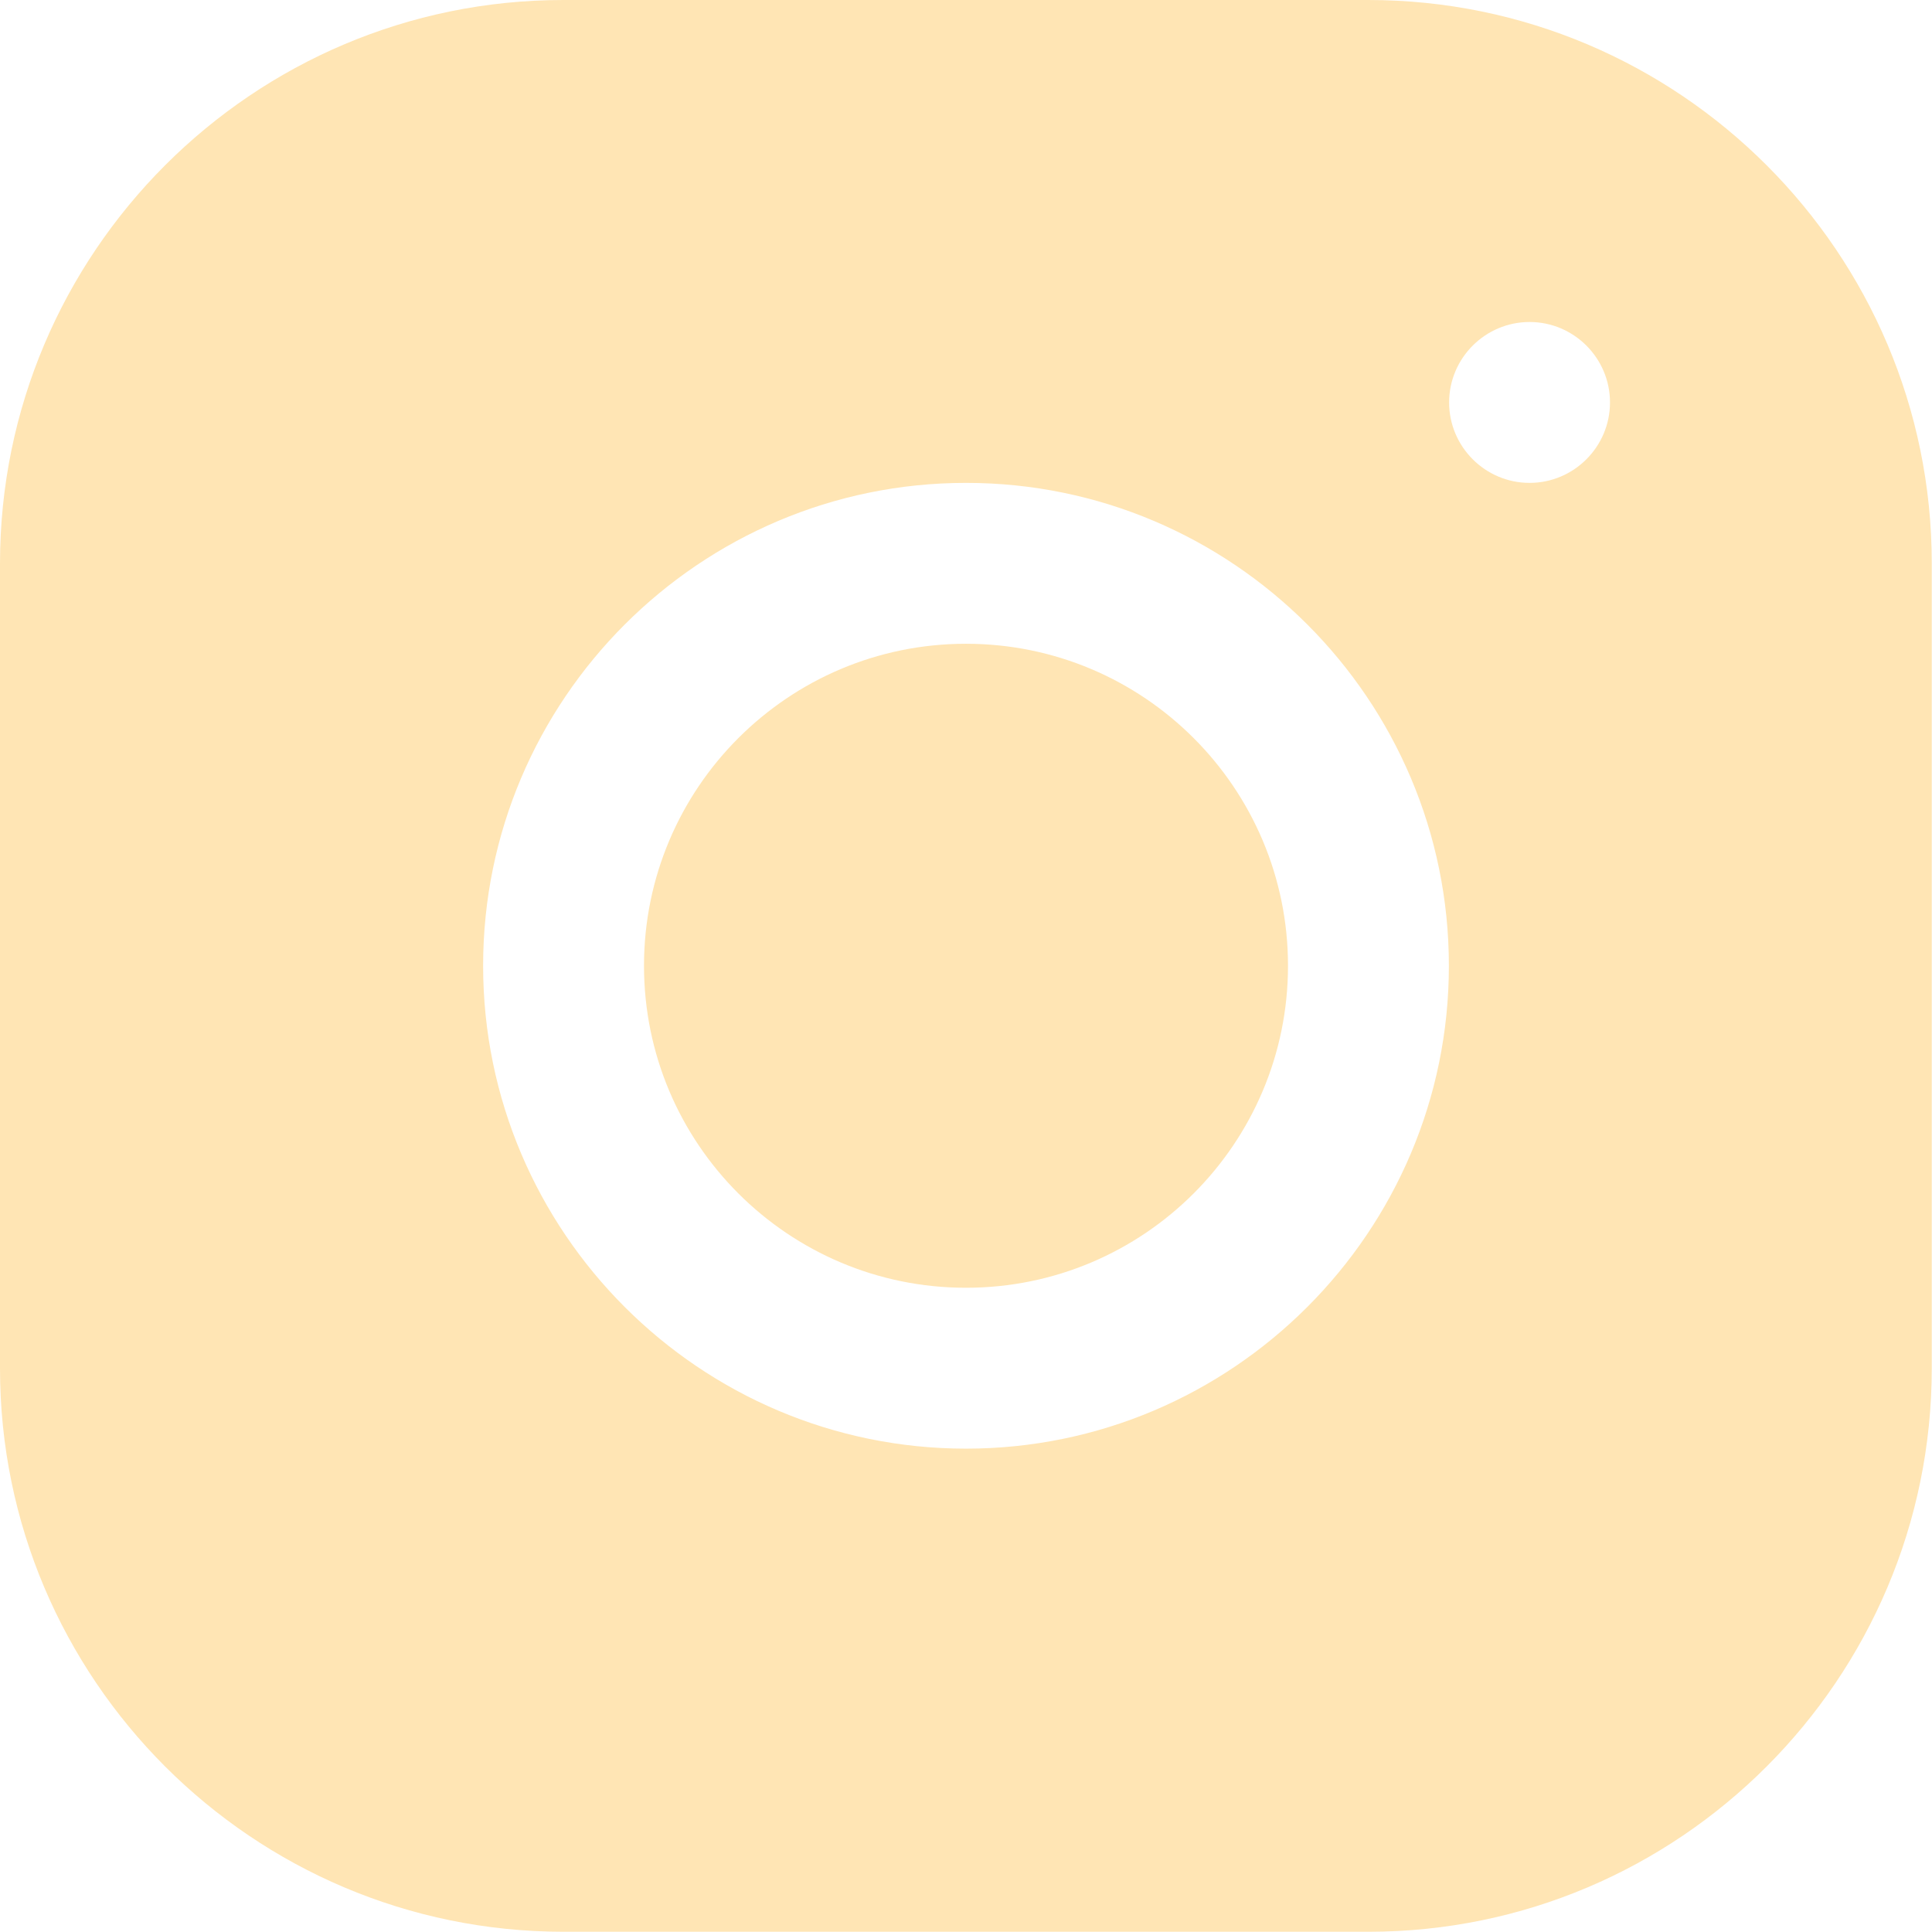 <?xml version="1.0" encoding="UTF-8"?><svg id="Layer_1" xmlns="http://www.w3.org/2000/svg" viewBox="0 0 82.38 82.38"><defs><style>.cls-1{fill:#ffe5b4;stroke-width:0px;}</style></defs><path class="cls-1" d="m24.02,0C10.77,0,0,10.78,0,24.03v34.32c0,13.25,10.78,24.02,24.03,24.02h34.32c13.25,0,24.02-10.78,24.02-24.03V24.02c0-13.25-10.78-24.02-24.03-24.02H24.02Zm41.2,13.73c1.89,0,3.43,1.54,3.43,3.43s-1.54,3.43-3.43,3.43-3.43-1.54-3.43-3.43,1.54-3.43,3.43-3.43Zm-24.03,6.86c11.36,0,20.59,9.24,20.59,20.59s-9.24,20.59-20.59,20.59-20.59-9.24-20.59-20.59,9.24-20.59,20.59-20.59Zm0,6.86c-7.58,0-13.73,6.15-13.73,13.73s6.15,13.73,13.73,13.73,13.73-6.15,13.73-13.73-6.15-13.73-13.73-13.73Z"/></svg>
